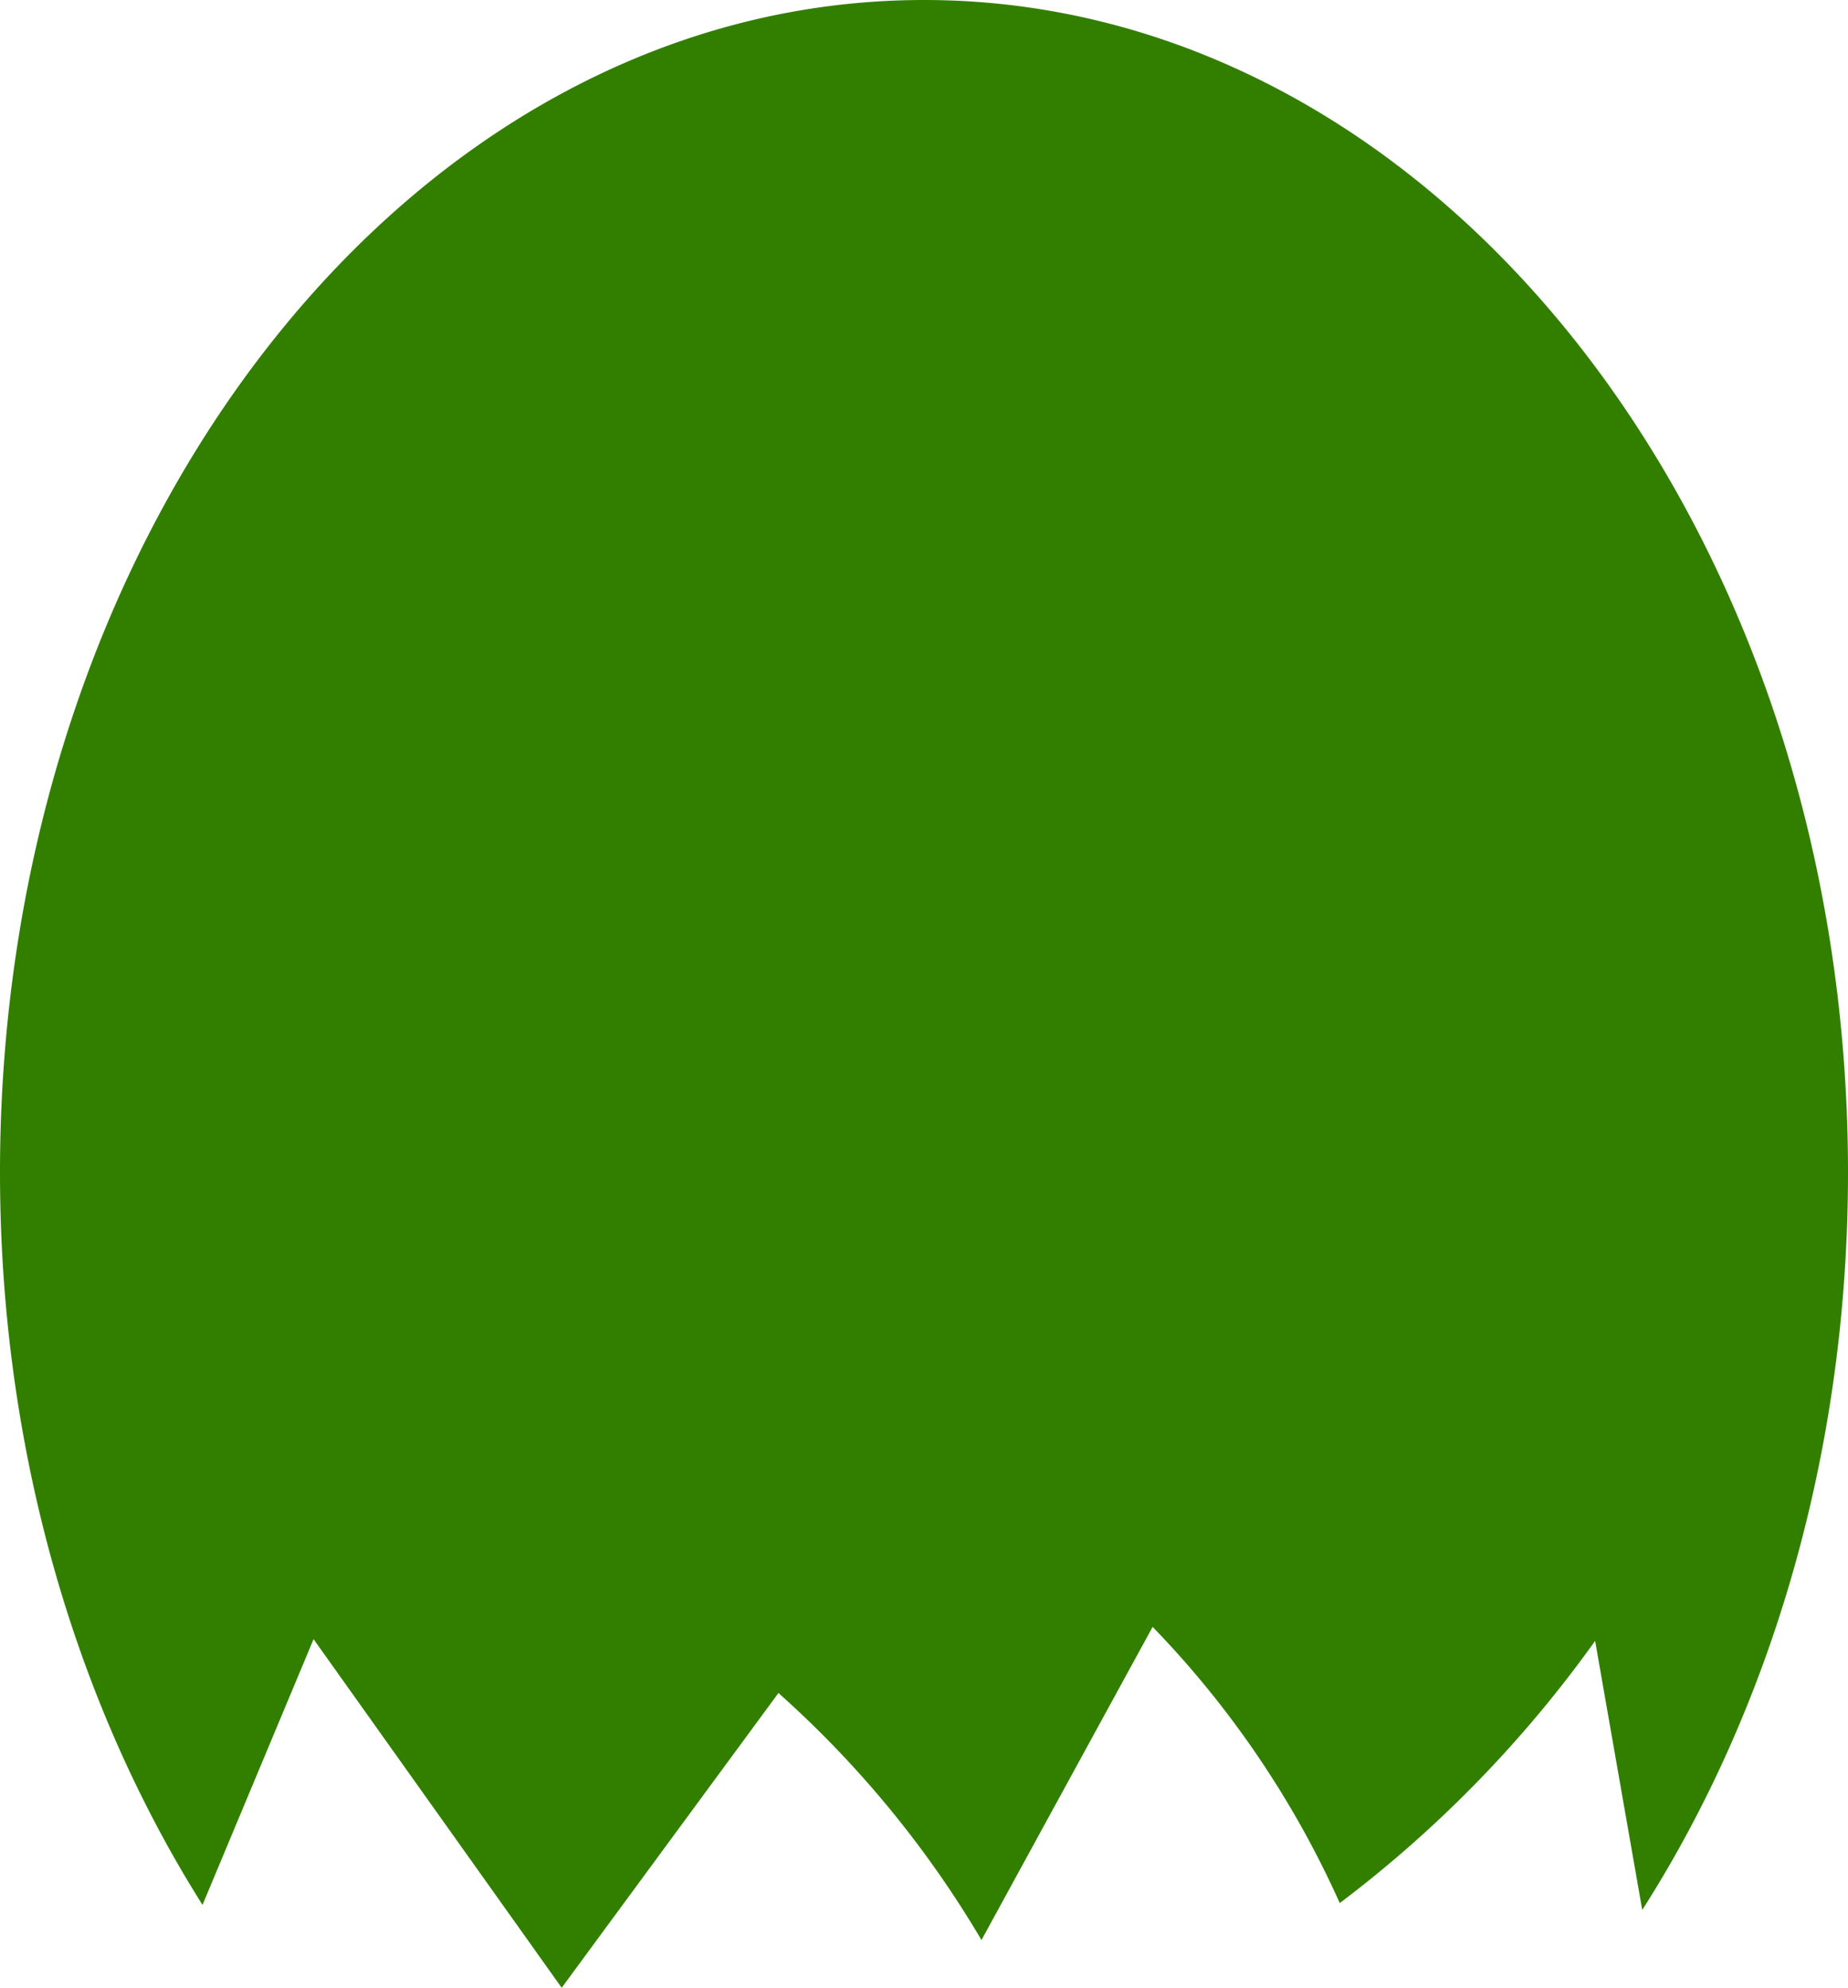 <?xml version="1.0" encoding="UTF-8"?> <svg xmlns="http://www.w3.org/2000/svg" viewBox="0 0 245.11 263.61"> <g id="Layer_2" data-name="Layer 2"> <g id="Layer_4" data-name="Layer 4"> <path d="M41.59,217.38,74.5,263.61l28.75-39.09a137.36,137.36,0,0,1,26.93,32.76l22.7-41.53a127.74,127.74,0,0,1,24.82,36.63,160.26,160.26,0,0,0,33.87-34.77q3.12,17.83,6.25,35.68c17.06-26.71,27.29-60.74,27.29-97.8C245.11,69.61,190.24,0,122.55,0S0,69.61,0,155.49C0,192.24,10.06,226,26.86,252.62Z" fill="#327f00"></path> </g> </g> </svg> 